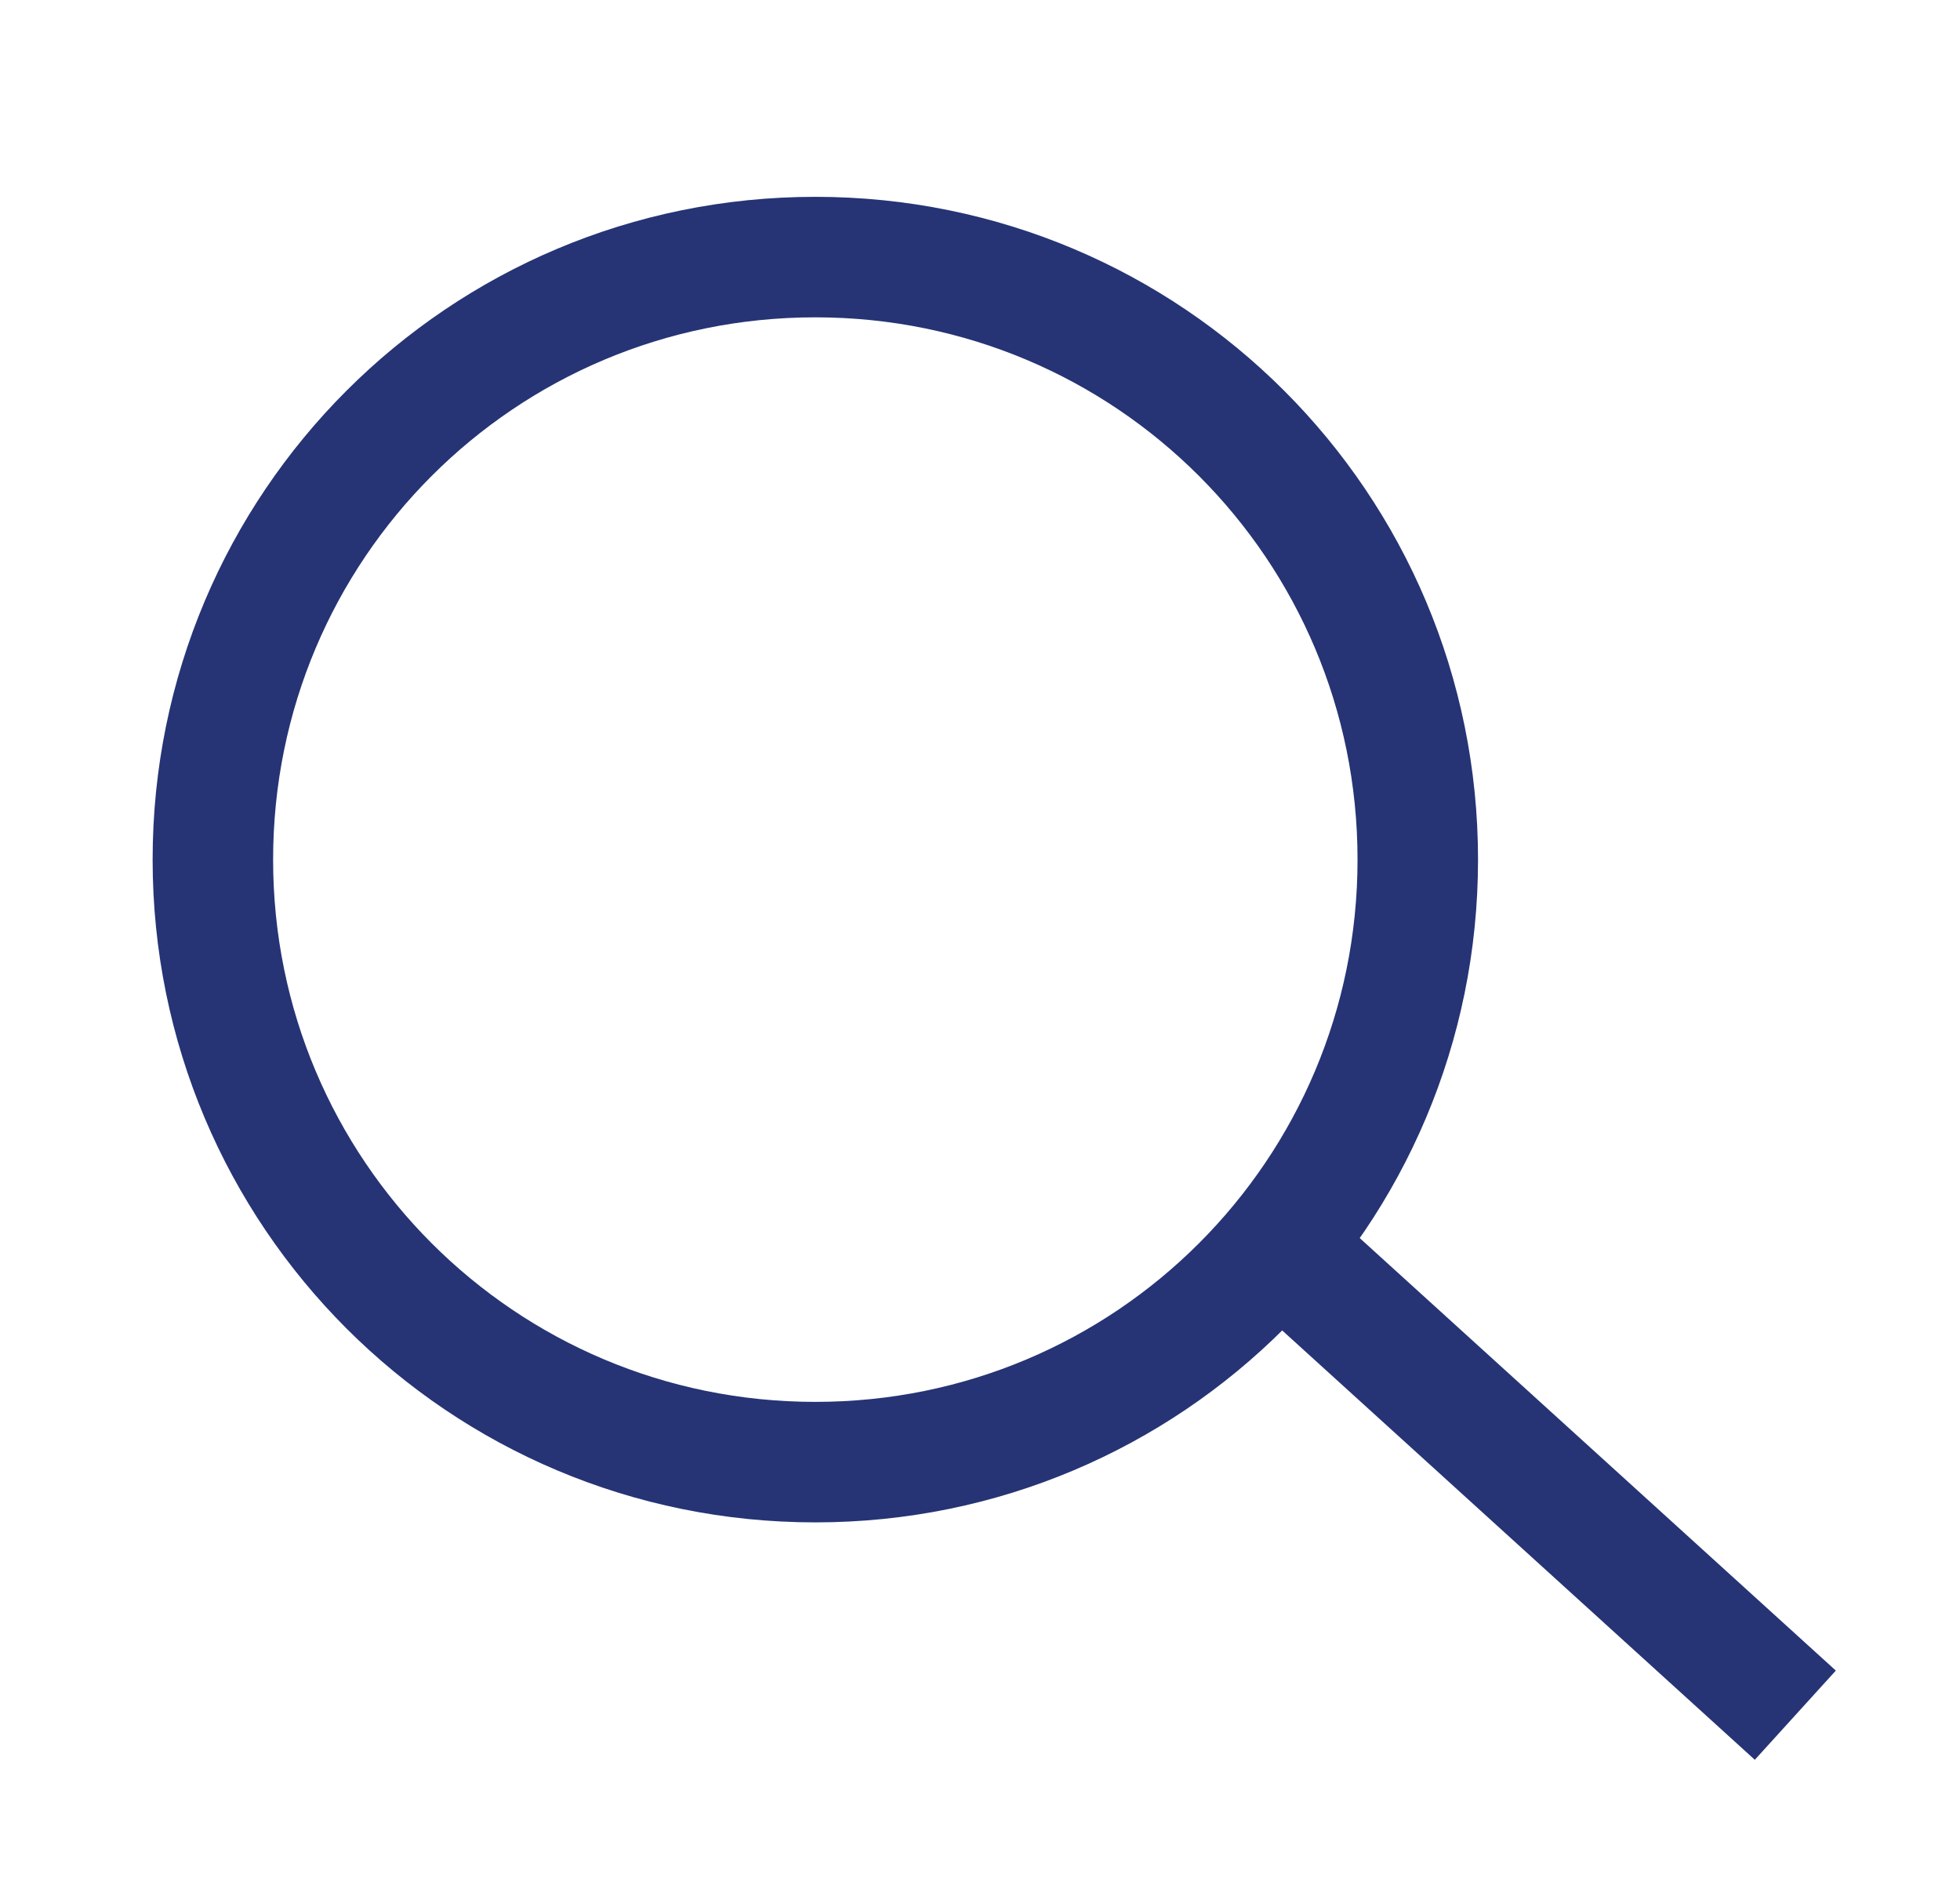 <?xml version="1.0" encoding="utf-8"?>
<!-- Generator: Adobe Illustrator 25.3.0, SVG Export Plug-In . SVG Version: 6.00 Build 0)  -->
<svg version="1.1" id="Calque_1" xmlns="http://www.w3.org/2000/svg" xmlns:xlink="http://www.w3.org/1999/xlink" x="0px" y="0px"
	 width="48.8px" height="47.1px" viewBox="0 0 48.8 47.1" style="enable-background:new 0 0 48.8 47.1;" xml:space="preserve">
<style type="text/css">
	.st0{clip-path:url(#SVGID_2_);fill:#263475;}
	.st1{clip-path:url(#SVGID_4_);fill:none;stroke:#263475;stroke-width:3;stroke-miterlimit:10;}
</style>
<g>
	<g>
		<defs>
			<rect id="SVGID_1_" x="1.1" y="2.3" width="50" height="50.5"/>
		</defs>
		<clipPath id="SVGID_2_">
			<use xlink:href="#SVGID_1_"  style="overflow:visible;"/>
		</clipPath>
		<path class="st0" d="M104.6,65.5H-12.6v-77.1h117.2V65.5z M37.3-32.8c0-4.8,3.9-8.7,8.7-8.7s8.7,3.9,8.7,8.7v18.7H37.3V-32.8z
			 M105.8-14.1H57.2v-18.7C57.2-39,52.2-44,46-44s-11.2,5-11.2,11.2v18.7h-48.6c-0.7,0-1.2,0.6-1.2,1.2v79.6c0,0.7,0.6,1.2,1.2,1.2
			h119.7c0.7,0,1.2-0.6,1.2-1.2v-79.6C107.1-13.6,106.5-14.1,105.8-14.1z"/>
	</g>
	<g>
		<defs>
			<rect id="SVGID_3_" x="1.1" y="2.3" width="50" height="50.5"/>
		</defs>
		<clipPath id="SVGID_4_">
			<use xlink:href="#SVGID_3_"  style="overflow:visible;"/>
		</clipPath>
		<path class="st1" d="M5.3,21.4c0-8.3,6.7-15,15-15s15,6.7,15,15s-6.7,15-15,15S5.3,29.7,5.3,21.4z M32.7,31.8l12,10.9"/>
	</g>
</g>
</svg>
